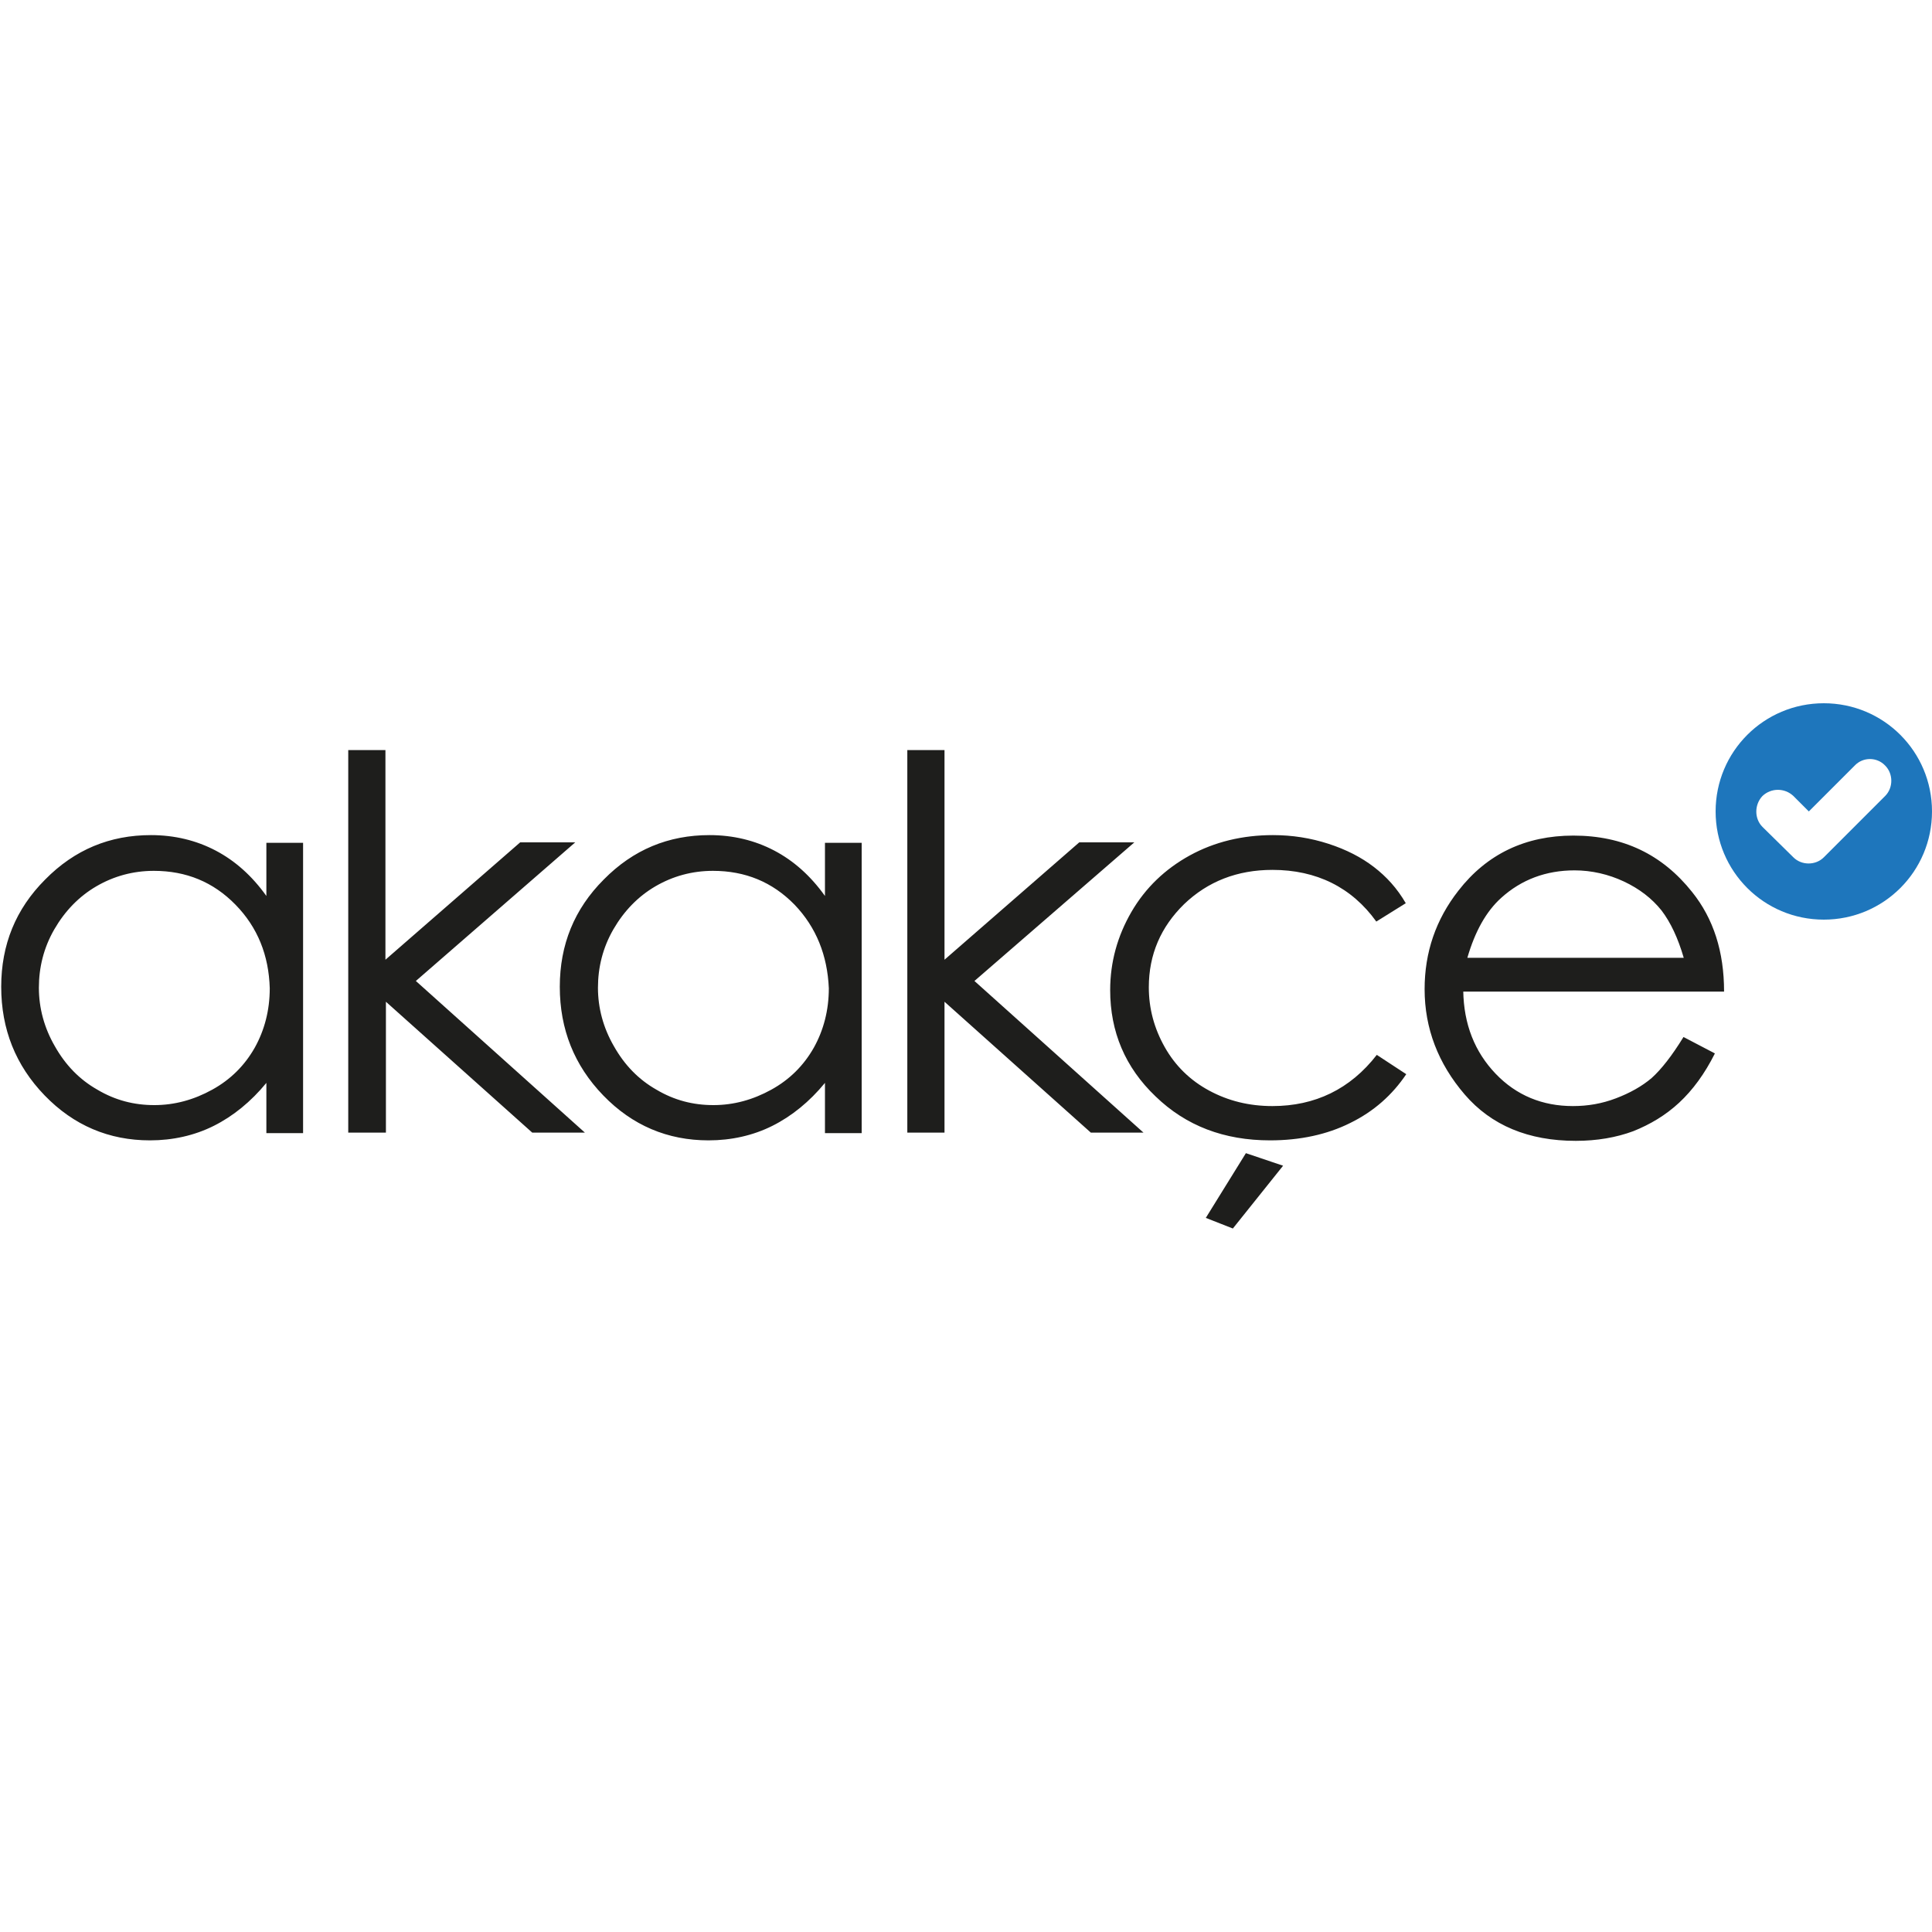 <?xml version="1.0" encoding="utf-8"?>
<!-- Generator: Adobe Illustrator 26.3.1, SVG Export Plug-In . SVG Version: 6.00 Build 0)  -->
<svg version="1.1" id="katman_1" xmlns="http://www.w3.org/2000/svg" xmlns:xlink="http://www.w3.org/1999/xlink" x="0px" y="0px"
	 viewBox="0 0 800 800" style="enable-background:new 0 0 800 800;" xml:space="preserve">
<style type="text/css">
	.st0{fill:#1E1E1C;}
	.st1{fill:#1E76BC;}
</style>
<g>
	<g>
		<g>
			<path id="SVGID_1_" class="st0" d="M341.6,469v-20.6c-6.4,7.8-13.8,13.8-21.8,17.8c-8,4-17,6-26.4,6c-17,0-31.6-6.2-43.6-18.6
				c-12-12.4-18-27.4-18-45c0-17.4,6-32.2,18.2-44.4c12.2-12.4,26.8-18.4,43.8-18.4c9.8,0,18.8,2.2,26.8,6.4c8,4.2,15,10.4,21,18.8
				v-22h15.2v120.2h-15.2V469z M329,374.6c-9.2-9.4-20.4-14-33.8-14c-8.6,0-16.6,2.2-23.8,6.4c-7.2,4.2-13,10.2-17.4,17.8
				c-4.4,7.6-6.4,15.8-6.4,24.2s2.2,16.6,6.6,24.2c4.4,7.8,10.2,13.8,17.6,18c7.4,4.4,15.2,6.4,23.6,6.4s16.4-2.2,24-6.4
				c7.6-4.2,13.4-10,17.6-17.4c4-7.2,6.2-15.4,6.2-24.6C342.6,395.6,338,384,329,374.6L329,374.6z M110.3,469v-20.6
				c-6.4,7.8-13.8,13.8-21.8,17.8c-8,4-17,6-26.4,6c-17,0-31.6-6.2-43.6-18.6c-12-12.4-18-27.4-18-45c0-17.4,6-32.2,18.2-44.4
				c12.2-12.4,26.8-18.4,43.8-18.4c9.8,0,18.8,2.2,26.8,6.4s15,10.4,21,18.8v-22h15.2v120.2h-15.2V469z M97.5,374.6
				c-9.2-9.4-20.4-14-33.8-14c-8.6,0-16.6,2.2-23.8,6.4s-13,10.2-17.4,17.8c-4.4,7.6-6.4,15.8-6.4,24.2s2.2,16.6,6.6,24.2
				c4.4,7.8,10.2,13.8,17.6,18c7.4,4.4,15.2,6.4,23.6,6.4s16.4-2.2,24-6.4c7.6-4.2,13.4-10,17.6-17.4c4-7.2,6.2-15.4,6.2-24.6
				C111.3,395.6,106.7,384,97.5,374.6L97.5,374.6z M473.5,469h-21.8l-60.6-54.2V469h-15.4V310.6h15.4v86.8l55.8-48.6h22.8
				l-66.2,57.4L473.5,469L473.5,469z M242.2,469h-21.8l-60.6-54.2V469h-15.6V310.6h15.4v86.8l55.8-48.6h22.8l-66,57.4L242.2,469
				L242.2,469z M605.9,410.2c0.2,14,4.8,25.4,13.4,34.4c8.6,9,19.4,13.4,32,13.4c6.2,0,12-1,17.8-3.2c5.8-2.2,10.8-5,14.8-8.4
				c4-3.6,8.4-9.2,13.2-17l13,6.8c-4.2,8.4-9.2,15.2-14.8,20.4c-5.6,5.2-12,9-19,11.8c-7,2.6-15,4-23.8,4c-19.6,0-35-6.4-46-19.2
				s-16.6-27.4-16.6-43.6c0-15.2,4.6-28.8,14-40.8c11.8-15.2,27.8-22.8,47.6-22.8c20.6,0,36.8,7.8,49.2,23.4
				c8.8,11,13.2,24.6,13.2,41.2h-108V410.2z M688,377c-4-5-9.2-9-15.6-12s-13.4-4.6-20.4-4.6c-11.8,0-22,3.8-30.4,11.4
				c-6.2,5.6-10.8,13.8-14,24.8h89.6C694.8,388.4,691.8,382,688,377L688,377z M526.9,360.2c-14.6,0-26.8,4.8-36.6,14.2
				c-9.6,9.4-14.6,20.8-14.6,34.4c0,8.8,2.2,17,6.6,24.8c4.4,7.8,10.6,13.8,18.4,18s16.4,6.4,26.2,6.4c17.6,0,32.2-7,43.2-21.2
				l12.2,8c-5.8,8.6-13.4,15.4-23.2,20.2c-9.6,4.8-20.8,7.2-33.2,7.2c-19,0-34.8-6-47.4-18.2c-12.6-12-18.8-26.8-18.8-44
				c0-11.6,3-22.4,8.8-32.4s14-17.8,24.2-23.4c10.2-5.6,21.8-8.4,34.4-8.4c8,0,15.6,1.2,23,3.6s13.6,5.6,18.8,9.6
				c5.2,4,9.6,8.8,13.2,15l-12.2,7.6C559.7,367.4,545.1,360.2,526.9,360.2L526.9,360.2z M510.5,508.7l-11.2-4.4l16.6-26.8l15.4,5.2
				L510.5,508.7L510.5,508.7z"/>
		</g>
	</g>
	<path class="st1" d="M780.6,329.6L755.2,355c-3.4,3.4-9.2,3.4-12.6,0l-12.8-12.6c-3.4-3.4-3.4-9.2,0-12.8c3.6-3.4,9.2-3.4,12.8,0
		l6.4,6.4l19-19c3.4-3.6,9.2-3.6,12.6,0C784,320.4,784,326.2,780.6,329.6 M755.2,291.2c-24.8,0-44.8,20-44.8,44.8 M710.4,336
		c0,24.8,20,44.8,44.8,44.8c24.8,0,44.8-20,44.8-44.8c0-24.8-20-44.8-44.8-44.8"/>
</g>
</svg>
